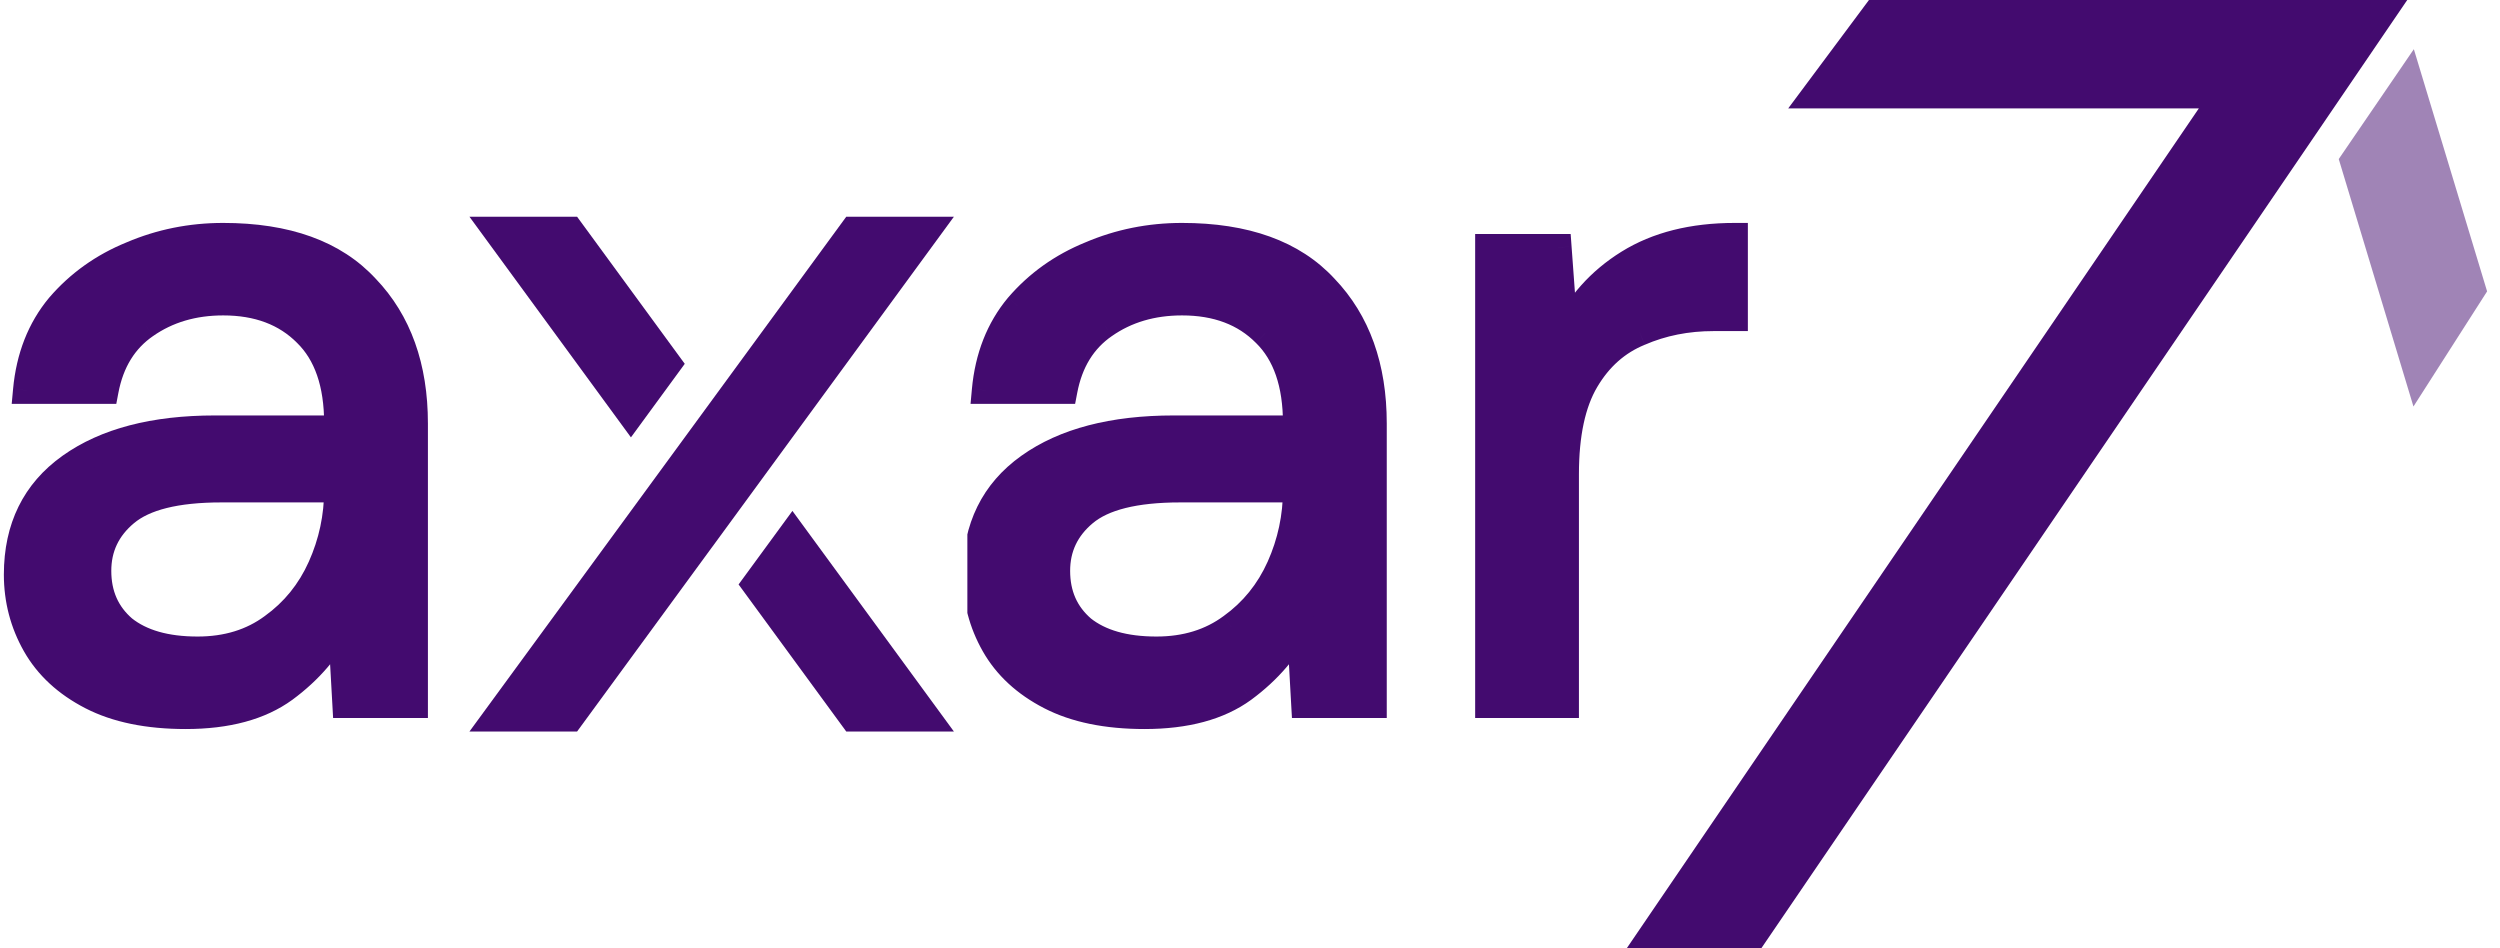 <svg width="145" height="55" viewBox="0 0 145 55" fill="none" xmlns="http://www.w3.org/2000/svg">
<g clip-path="url(#clip0_228_62)">
<path d="M66.382 41.498C64.189 41.498 62.367 41.124 60.916 40.376C59.465 39.628 58.386 38.631 57.678 37.384C56.971 36.138 56.617 34.784 56.617 33.324C56.617 30.616 57.643 28.533 59.695 27.073C61.747 25.612 64.543 24.882 68.081 24.882H75.193V24.561C75.193 22.246 74.591 20.501 73.388 19.325C72.185 18.114 70.575 17.509 68.558 17.509C66.825 17.509 65.321 17.954 64.047 18.845C62.809 19.699 62.031 20.964 61.712 22.638H57.148C57.325 20.715 57.962 19.094 59.058 17.776C60.191 16.458 61.588 15.461 63.251 14.784C64.914 14.072 66.683 13.715 68.558 13.715C72.238 13.715 74.998 14.713 76.838 16.707C78.713 18.666 79.651 21.284 79.651 24.561V40.857H75.671L75.405 36.102C74.662 37.598 73.565 38.88 72.115 39.949C70.699 40.982 68.788 41.498 66.382 41.498ZM67.073 37.705C68.771 37.705 70.222 37.26 71.424 36.369C72.663 35.478 73.601 34.321 74.237 32.896C74.874 31.471 75.193 29.975 75.193 28.408V28.355H68.452C65.834 28.355 63.977 28.818 62.88 29.744C61.818 30.634 61.287 31.756 61.287 33.11C61.287 34.499 61.783 35.621 62.773 36.476C63.8 37.295 65.233 37.705 67.073 37.705ZM86.339 40.857V14.357H90.373L90.744 19.432C91.558 17.687 92.796 16.298 94.459 15.265C96.122 14.232 98.175 13.715 100.616 13.715V18.417H99.395C97.838 18.417 96.406 18.702 95.096 19.272C93.787 19.806 92.743 20.732 91.965 22.05C91.186 23.368 90.797 25.185 90.797 27.5V40.857H86.339Z" fill="#430B6F"/>
<path d="M60.916 40.376L61.272 39.677L60.916 40.376ZM57.678 37.384L58.356 36.994L57.678 37.384ZM59.695 27.072L59.245 26.431L59.695 27.072ZM75.193 24.882V25.668H75.973V24.882H75.193ZM73.388 19.325L72.836 19.881L72.845 19.889L73.388 19.325ZM64.047 18.844L64.489 19.492L64.493 19.49L64.047 18.844ZM61.712 22.638V23.424H62.357L62.479 22.786L61.712 22.638ZM57.148 22.638L56.37 22.565L56.292 23.424H57.148V22.638ZM59.058 17.776L58.468 17.262L58.46 17.271L59.058 17.776ZM63.251 14.784L63.544 15.512L63.557 15.507L63.251 14.784ZM76.838 16.707L76.266 17.242L76.276 17.253L76.838 16.707ZM79.651 40.857V41.643H80.432V40.857H79.651ZM75.671 40.857L74.891 40.901L74.933 41.643H75.671V40.857ZM75.405 36.102L76.184 36.058L76.02 33.108L74.707 35.751L75.405 36.102ZM72.115 39.949L72.573 40.585L72.575 40.583L72.115 39.949ZM71.424 36.369L70.971 35.73L70.962 35.736L71.424 36.369ZM74.237 32.896L74.949 33.219L74.237 32.896ZM75.193 28.355H75.973V27.569H75.193V28.355ZM62.88 29.744L63.379 30.347L63.381 30.346L62.88 29.744ZM62.773 36.476L62.266 37.072L62.277 37.082L62.288 37.091L62.773 36.476ZM66.382 40.712C64.272 40.712 62.581 40.352 61.272 39.677L60.56 41.075C62.152 41.896 64.106 42.284 66.382 42.284V40.712ZM61.272 39.677C59.936 38.988 58.978 38.09 58.356 36.994L57.001 37.774C57.794 39.171 58.994 40.268 60.56 41.075L61.272 39.677ZM58.356 36.994C57.717 35.868 57.398 34.65 57.398 33.324H55.837C55.837 34.918 56.224 36.406 57.001 37.774L58.356 36.994ZM57.398 33.324C57.398 30.851 58.317 29.015 60.146 27.714L59.245 26.431C56.969 28.05 55.837 30.383 55.837 33.324H57.398ZM60.146 27.714C62.022 26.379 64.64 25.668 68.081 25.668V24.096C64.445 24.096 61.472 24.846 59.245 26.431L60.146 27.714ZM68.081 25.668H75.193V24.096H68.081V25.668ZM75.973 24.882V24.561H74.412V24.882H75.973ZM75.973 24.561C75.973 22.115 75.336 20.133 73.932 18.762L72.845 19.889C73.847 20.868 74.412 22.377 74.412 24.561H75.973ZM73.94 18.77C72.564 17.384 70.741 16.723 68.559 16.723V18.294C70.41 18.294 71.807 18.844 72.836 19.881L73.94 18.77ZM68.559 16.723C66.685 16.723 65.022 17.207 63.602 18.199L64.493 19.49C65.62 18.701 66.964 18.294 68.559 18.294V16.723ZM63.606 18.196C62.176 19.184 61.297 20.641 60.946 22.49L62.479 22.786C62.764 21.287 63.442 20.215 64.489 19.492L63.606 18.196ZM61.712 21.852H57.148V23.424H61.712V21.852ZM57.925 22.71C58.089 20.925 58.674 19.461 59.657 18.28L58.46 17.271C57.249 18.726 56.56 20.503 56.37 22.565L57.925 22.71ZM59.649 18.29C60.697 17.07 61.991 16.144 63.544 15.512L62.959 14.055C61.185 14.777 59.684 15.846 58.468 17.262L59.649 18.29ZM63.557 15.507C65.12 14.837 66.784 14.501 68.559 14.501V12.93C66.582 12.93 64.709 13.306 62.946 14.061L63.557 15.507ZM68.559 14.501C72.103 14.501 74.621 15.459 76.266 17.242L77.41 16.173C75.375 13.966 72.374 12.93 68.559 12.93V14.501ZM76.276 17.253C77.983 19.036 78.871 21.444 78.871 24.561H80.432C80.432 21.125 79.443 18.297 77.4 16.162L76.276 17.253ZM78.871 24.561V40.857H80.432V24.561H78.871ZM79.651 40.071H75.671V41.643H79.651V40.071ZM76.45 40.813L76.184 36.058L74.626 36.146L74.891 40.901L76.45 40.813ZM74.707 35.751C74.024 37.126 73.013 38.314 71.654 39.315L72.575 40.583C74.118 39.447 75.3 38.07 76.103 36.453L74.707 35.751ZM71.656 39.313C70.416 40.218 68.685 40.712 66.382 40.712V42.284C68.892 42.284 70.982 41.745 72.573 40.585L71.656 39.313ZM67.073 38.49C68.913 38.49 70.532 38.005 71.887 37.002L70.962 35.736C69.911 36.514 68.628 36.919 67.073 36.919V38.49ZM71.878 37.008C73.231 36.035 74.257 34.767 74.949 33.219L73.526 32.574C72.944 33.874 72.095 34.922 70.971 35.73L71.878 37.008ZM74.949 33.219C75.632 31.692 75.973 30.086 75.973 28.408H74.412C74.412 29.864 74.117 31.251 73.526 32.574L74.949 33.219ZM75.973 28.408V28.355H74.412V28.408H75.973ZM75.193 27.569H68.452V29.14H75.193V27.569ZM68.452 27.569C65.785 27.569 63.692 28.032 62.378 29.142L63.381 30.346C64.261 29.603 65.883 29.14 68.452 29.14V27.569ZM62.38 29.14C61.146 30.175 60.507 31.516 60.507 33.11H62.068C62.068 31.997 62.49 31.093 63.379 30.347L62.38 29.14ZM60.507 33.11C60.507 34.713 61.091 36.059 62.266 37.072L63.282 35.879C62.475 35.183 62.068 34.285 62.068 33.11H60.507ZM62.288 37.091C63.499 38.058 65.126 38.49 67.073 38.49V36.919C65.339 36.919 64.1 36.532 63.258 35.86L62.288 37.091ZM86.339 40.857H85.559V41.643H86.339V40.857ZM86.339 14.356V13.571H85.559V14.356H86.339ZM90.373 14.356L91.151 14.299L91.098 13.571H90.373V14.356ZM90.744 19.432L89.966 19.49L90.185 22.481L91.451 19.766L90.744 19.432ZM94.459 15.265L94.049 14.596L94.459 15.265ZM100.616 13.715H101.396V12.93H100.616V13.715ZM100.616 18.417V19.203H101.396V18.417H100.616ZM95.096 19.272L95.39 20L95.406 19.993L95.096 19.272ZM90.797 40.857V41.643H91.578V40.857H90.797ZM87.12 40.857V14.356H85.559V40.857H87.12ZM86.339 15.142H90.373V13.571H86.339V15.142ZM89.594 14.414L89.966 19.49L91.523 19.374L91.151 14.299L89.594 14.414ZM91.451 19.766C92.199 18.162 93.332 16.888 94.869 15.933L94.049 14.596C92.26 15.707 90.917 17.212 90.038 19.098L91.451 19.766ZM94.869 15.933C96.382 14.994 98.283 14.501 100.616 14.501V12.93C98.066 12.93 95.863 13.47 94.049 14.596L94.869 15.933ZM99.835 13.715V18.417H101.396V13.715H99.835ZM100.616 17.631H99.395V19.203H100.616V17.631ZM99.395 17.631C97.742 17.631 96.202 17.934 94.787 18.551L95.406 19.993C96.609 19.47 97.935 19.203 99.395 19.203V17.631ZM94.803 18.544C93.323 19.148 92.152 20.195 91.294 21.649L92.636 22.452C93.334 21.269 94.251 20.465 95.389 20L94.803 18.544ZM91.294 21.649C90.416 23.135 90.017 25.11 90.017 27.5H91.578C91.578 25.259 91.957 23.601 92.636 22.452L91.294 21.649ZM90.017 27.5V40.857H91.578V27.5H90.017ZM90.797 40.071H86.339V41.643H90.797V40.071Z" fill="#430B6F"/>
</g>
<path fill-rule="evenodd" clip-rule="evenodd" d="M49.081 12.571H55.325L44.399 27.499L44.399 27.5L41.278 31.765L41.277 31.764L33.471 42.428H27.228L49.082 12.571H49.081L49.081 12.571ZM39.716 21.102L33.472 12.571H27.229L36.594 25.367L39.716 21.102ZM42.838 33.898L49.083 42.428H55.326L45.96 29.633L42.838 33.898Z" fill="#430B6F"/>
<path d="M10.77 41.498C8.576 41.498 6.754 41.124 5.303 40.376C3.853 39.628 2.773 38.631 2.066 37.384C1.358 36.138 1.004 34.784 1.004 33.324C1.004 30.616 2.03 28.533 4.083 27.073C6.135 25.612 8.93 24.882 12.468 24.882H19.58V24.561C19.58 22.246 18.979 20.501 17.776 19.325C16.573 18.114 14.963 17.509 12.946 17.509C11.212 17.509 9.708 17.954 8.435 18.845C7.196 19.699 6.418 20.964 6.099 22.638H1.535C1.712 20.715 2.349 19.094 3.446 17.776C4.578 16.458 5.976 15.461 7.638 14.784C9.301 14.072 11.071 13.715 12.946 13.715C16.626 13.715 19.386 14.713 21.225 16.707C23.101 18.666 24.038 21.284 24.038 24.561V40.857H20.058L19.792 36.102C19.049 37.598 17.953 38.88 16.502 39.949C15.086 40.982 13.176 41.498 10.77 41.498ZM11.46 37.705C13.158 37.705 14.609 37.26 15.812 36.369C17.05 35.478 17.988 34.321 18.625 32.896C19.262 31.471 19.58 29.975 19.58 28.408V28.355H12.84C10.221 28.355 8.364 28.818 7.267 29.744C6.205 30.634 5.675 31.756 5.675 33.11C5.675 34.499 6.17 35.621 7.161 36.476C8.187 37.295 9.62 37.705 11.46 37.705Z" fill="#430B6F"/>
<path d="M5.303 40.376L5.659 39.677L5.303 40.376ZM2.066 37.384L2.743 36.994L2.066 37.384ZM4.083 27.072L3.632 26.431L4.083 27.072ZM19.58 24.882V25.668H20.361V24.882H19.58ZM17.776 19.325L17.224 19.881L17.232 19.889L17.776 19.325ZM8.435 18.844L8.876 19.492L8.88 19.49L8.435 18.844ZM6.099 22.638V23.424H6.745L6.866 22.786L6.099 22.638ZM1.535 22.638L0.758 22.565L0.679 23.424H1.535V22.638ZM3.446 17.776L2.855 17.262L2.847 17.271L3.446 17.776ZM7.638 14.784L7.931 15.512L7.944 15.507L7.638 14.784ZM21.225 16.707L20.653 17.242L20.663 17.253L21.225 16.707ZM24.038 40.857V41.643H24.819V40.857H24.038ZM20.058 40.857L19.279 40.901L19.32 41.643H20.058V40.857ZM19.792 36.102L20.572 36.058L20.407 33.108L19.094 35.751L19.792 36.102ZM16.502 39.949L16.96 40.585L16.963 40.583L16.502 39.949ZM15.812 36.369L15.358 35.73L15.35 35.736L15.812 36.369ZM18.625 32.896L19.337 33.219L18.625 32.896ZM19.58 28.355H20.361V27.569H19.58V28.355ZM7.267 29.744L7.767 30.347L7.769 30.346L7.267 29.744ZM7.161 36.476L6.653 37.072L6.664 37.082L6.676 37.091L7.161 36.476ZM10.77 40.712C8.659 40.712 6.968 40.352 5.659 39.677L4.947 41.075C6.54 41.896 8.493 42.284 10.77 42.284V40.712ZM5.659 39.677C4.323 38.988 3.366 38.09 2.743 36.994L1.388 37.774C2.181 39.171 3.382 40.268 4.947 41.075L5.659 39.677ZM2.743 36.994C2.104 35.868 1.785 34.65 1.785 33.324H0.224C0.224 34.918 0.612 36.406 1.388 37.774L2.743 36.994ZM1.785 33.324C1.785 30.851 2.704 29.015 4.533 27.714L3.632 26.431C1.356 28.05 0.224 30.383 0.224 33.324H1.785ZM4.533 27.714C6.41 26.379 9.028 25.668 12.468 25.668V24.096C8.832 24.096 5.86 24.846 3.632 26.431L4.533 27.714ZM12.468 25.668H19.58V24.096H12.468V25.668ZM20.361 24.882V24.561H18.8V24.882H20.361ZM20.361 24.561C20.361 22.115 19.723 20.133 18.319 18.762L17.232 19.889C18.234 20.868 18.8 22.377 18.8 24.561H20.361ZM18.328 18.77C16.951 17.384 15.128 16.723 12.946 16.723V18.294C14.797 18.294 16.194 18.844 17.224 19.881L18.328 18.77ZM12.946 16.723C11.072 16.723 9.409 17.207 7.989 18.199L8.88 19.49C10.008 18.701 11.352 18.294 12.946 18.294V16.723ZM7.993 18.196C6.563 19.184 5.685 20.641 5.333 22.49L6.866 22.786C7.151 21.287 7.829 20.215 8.876 19.492L7.993 18.196ZM6.099 21.852H1.535V23.424H6.099V21.852ZM2.312 22.71C2.476 20.925 3.061 19.461 4.044 18.28L2.847 17.271C1.636 18.726 0.948 20.503 0.758 22.565L2.312 22.71ZM4.036 18.29C5.084 17.07 6.378 16.144 7.931 15.512L7.346 14.055C5.573 14.777 4.072 15.846 2.855 17.262L4.036 18.29ZM7.944 15.507C9.507 14.837 11.172 14.501 12.946 14.501V12.93C10.97 12.93 9.096 13.306 7.333 14.061L7.944 15.507ZM12.946 14.501C16.49 14.501 19.009 15.459 20.653 17.242L21.797 16.173C19.762 13.966 16.761 12.93 12.946 12.93V14.501ZM20.663 17.253C22.371 19.036 23.258 21.444 23.258 24.561H24.819C24.819 21.125 23.831 18.297 21.788 16.162L20.663 17.253ZM23.258 24.561V40.857H24.819V24.561H23.258ZM24.038 40.071H20.058V41.643H24.038V40.071ZM20.837 40.813L20.572 36.058L19.013 36.146L19.279 40.901L20.837 40.813ZM19.094 35.751C18.411 37.126 17.4 38.314 16.041 39.315L16.963 40.583C18.505 39.447 19.688 38.07 20.49 36.453L19.094 35.751ZM16.044 39.313C14.803 40.218 13.072 40.712 10.77 40.712V42.284C13.28 42.284 15.37 41.745 16.96 40.585L16.044 39.313ZM11.46 38.49C13.301 38.49 14.919 38.005 16.274 37.002L15.35 35.736C14.299 36.514 13.016 36.919 11.46 36.919V38.49ZM16.265 37.008C17.619 36.035 18.644 34.767 19.337 33.219L17.913 32.574C17.332 33.874 16.482 34.922 15.358 35.73L16.265 37.008ZM19.337 33.219C20.019 31.692 20.361 30.086 20.361 28.408H18.8C18.8 29.864 18.505 31.251 17.913 32.574L19.337 33.219ZM20.361 28.408V28.355H18.8V28.408H20.361ZM19.58 27.569H12.84V29.14H19.58V27.569ZM12.84 27.569C10.173 27.569 8.08 28.032 6.765 29.142L7.769 30.346C8.648 29.603 10.27 29.14 12.84 29.14V27.569ZM6.767 29.14C5.534 30.175 4.894 31.516 4.894 33.11H6.455C6.455 31.997 6.877 31.093 7.767 30.347L6.767 29.14ZM4.894 33.11C4.894 34.713 5.478 36.059 6.653 37.072L7.669 35.879C6.862 35.183 6.455 34.285 6.455 33.11H4.894ZM6.676 37.091C7.886 38.058 9.514 38.49 11.46 38.49V36.919C9.726 36.919 8.488 36.532 7.646 35.86L6.676 37.091Z" fill="#430B6F"/>
<path opacity="0.5" d="M135.647 9.225L140.003 2.852L144.252 16.9L139.98 23.577L135.647 9.225Z" fill="#430B6F"/>
<path fill-rule="evenodd" clip-rule="evenodd" d="M139.62 0H131.815L131.814 0H108.4L103.717 6.286H127.533L94.351 55H102.156L139.62 0Z" fill="#430B6F"/>
<defs>
<clipPath id="clip0_228_62">
<rect width="45.269" height="29.857" fill="white" transform="translate(56.107 12.571)"/>
</clipPath>
</defs>
</svg>
